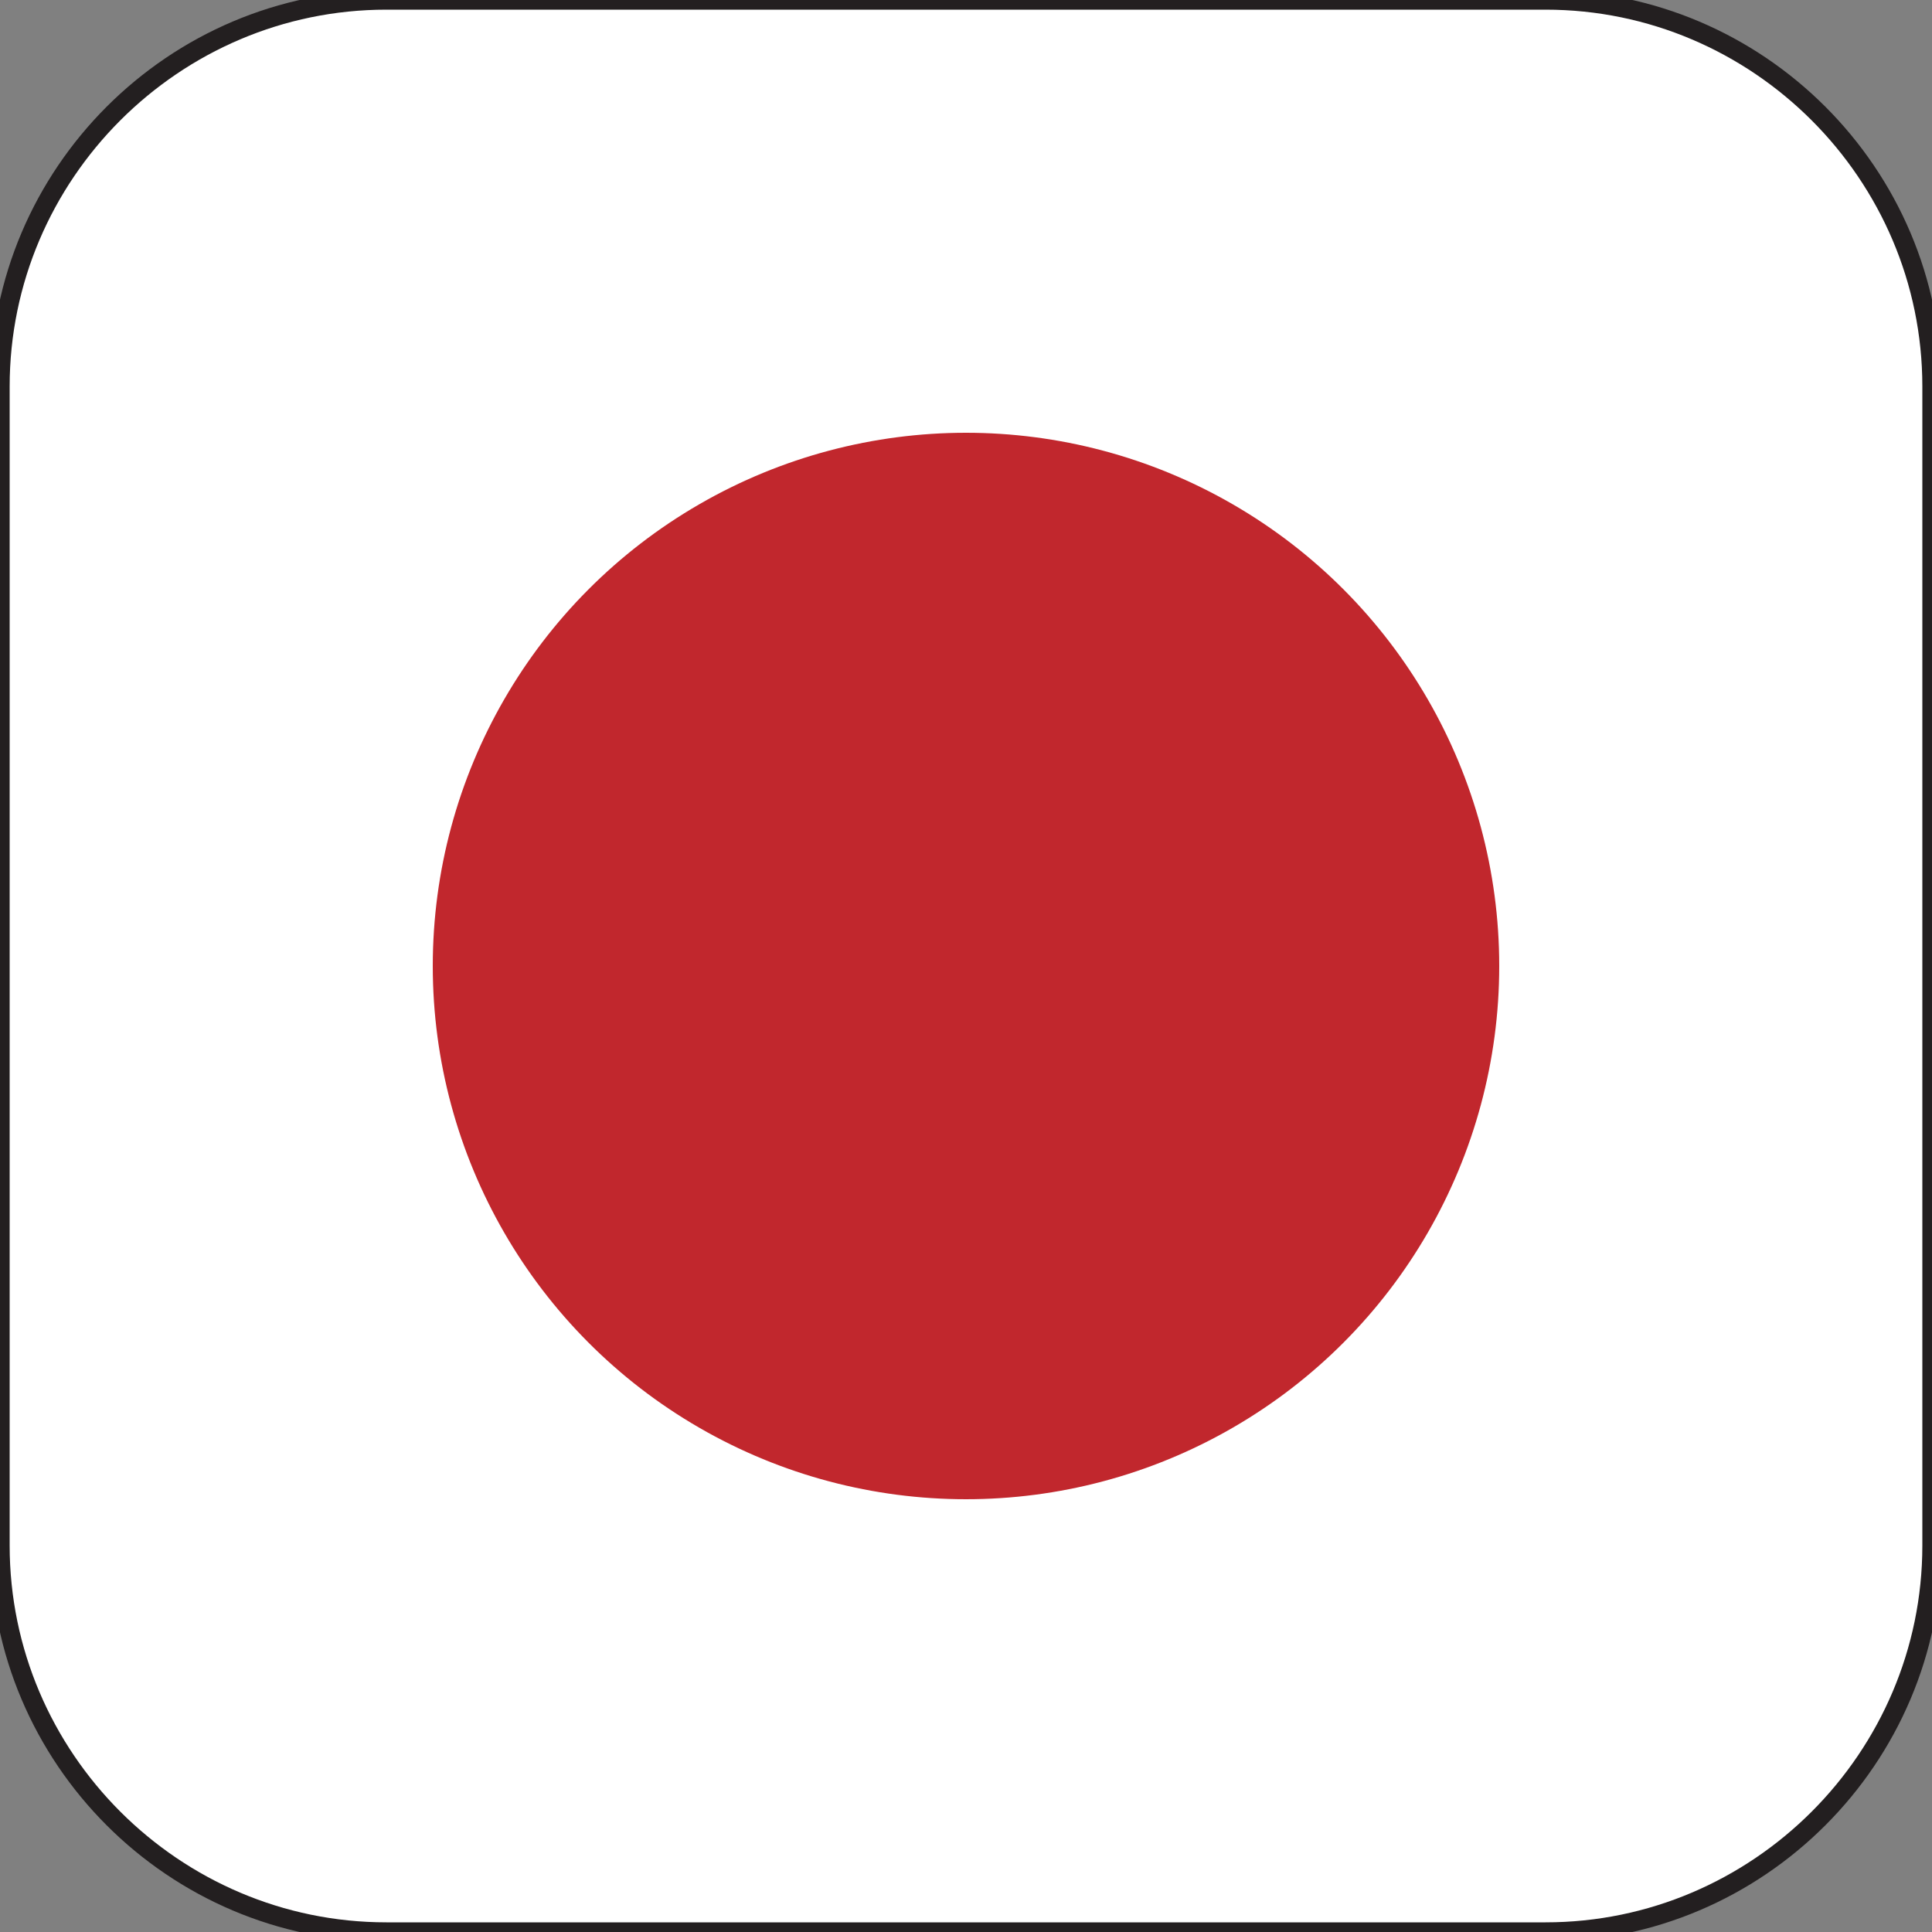 <?xml version="1.0" encoding="UTF-8"?>
<svg xmlns="http://www.w3.org/2000/svg" version="1.1" viewBox="0 0 100 100">
  <rect x="0" y="0" width="100" height="100" fill="#808080" stroke="none"/>
  <defs>
    <style>
      .cls-1 {
        fill: #fff;
        stroke: #231f20;
        stroke-miterlimit: 10;
      }

      .cls-2 {
        fill: #c1272d;
      }
    </style>
  </defs>
  <!-- Generator: Adobe Illustrator 28.7.4, SVG Export Plug-In . SVG Version: 1.2.0 Build 166)  -->
  <g>
    <g id="Calque_1">
      <path class="cls-1" d="M80,100c11,0,20-9,20-20V20C100,9,91,0,80,0H20C9,0,0,9,0,20v60c0,11,9,20,20,20h60Z"/>
      <circle class="cls-2" cx="50" cy="50" r="27.6"/>
    </g>
  </g>
</svg>